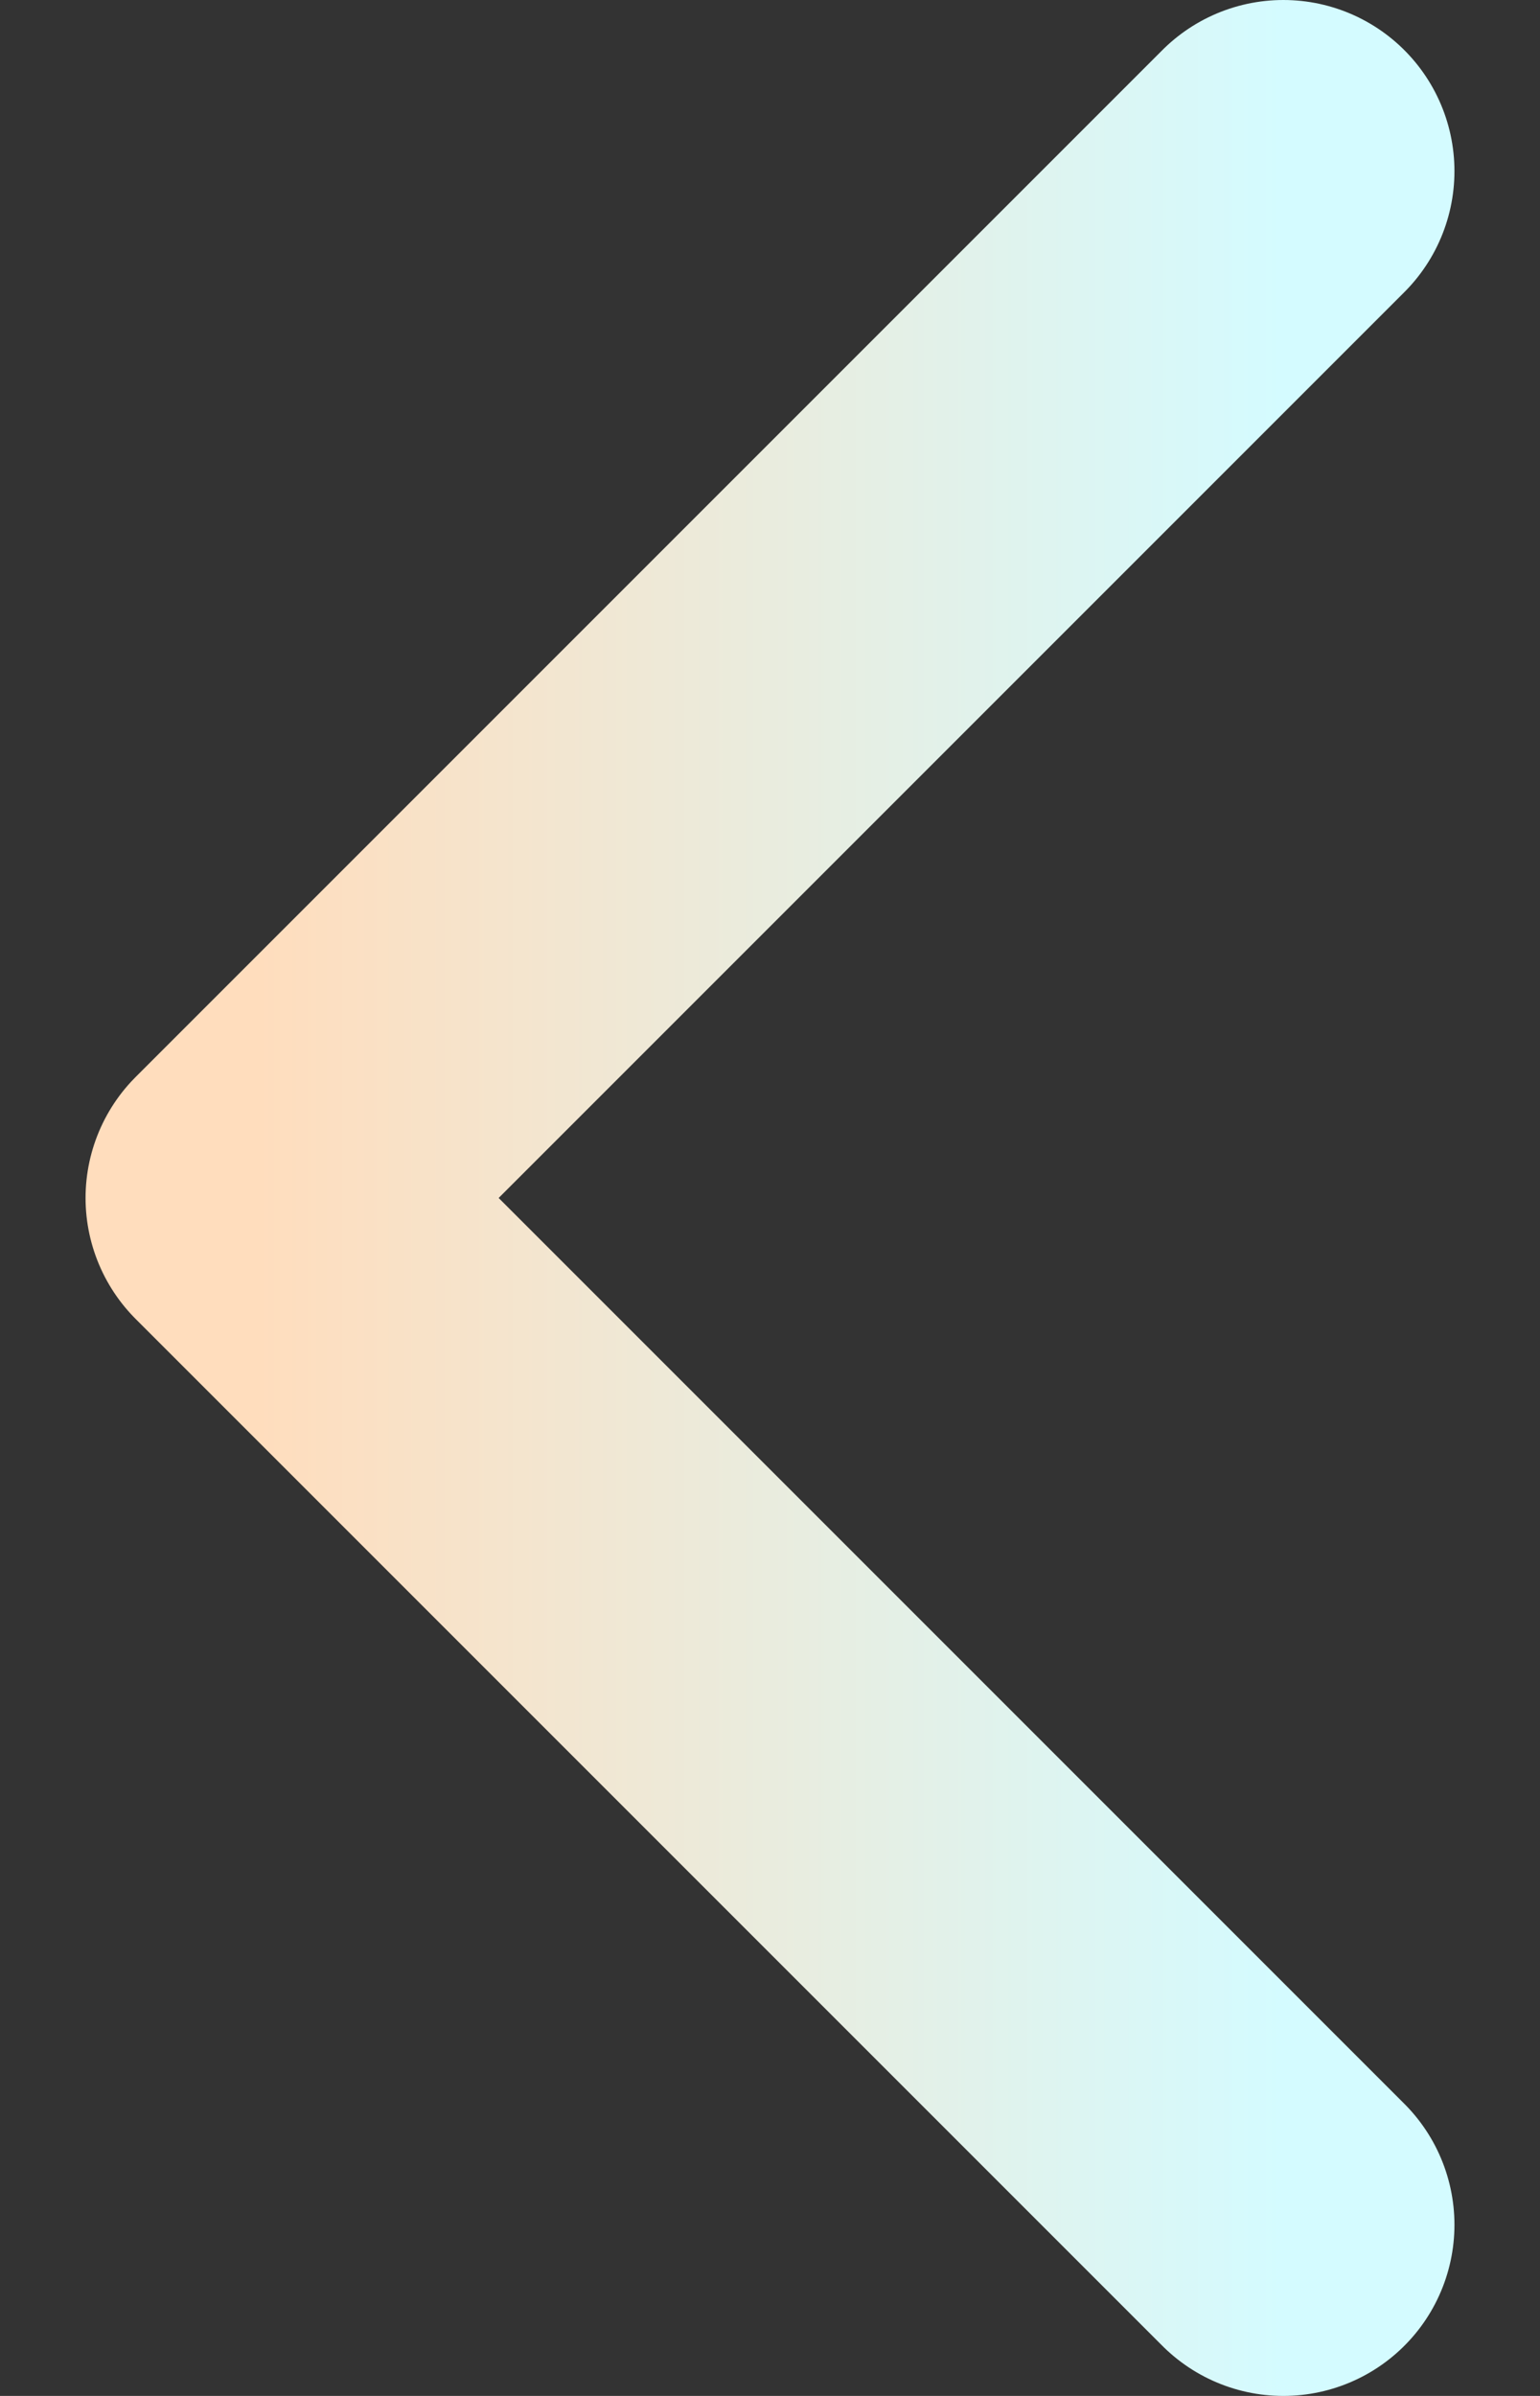 <svg xmlns="http://www.w3.org/2000/svg" width="9" height="14" viewBox="0 0 9 14" fill="none"><rect x="0" y="0" width="9" height="14" fill="#333333" stroke="none"/><path d="M7.5 13L1.5 7L7.5 1" stroke="url(#paint0_linear_725_289)" stroke-width="2" stroke-linecap="round" stroke-linejoin="round"></path><defs><linearGradient id="paint0_linear_725_289" x1="7.5" y1="7" x2="1.5" y2="7" gradientUnits="userSpaceOnUse"><stop stop-color="#D4FBFF"></stop><stop offset="1" stop-color="#FFDDBD"></stop></linearGradient></defs></svg>